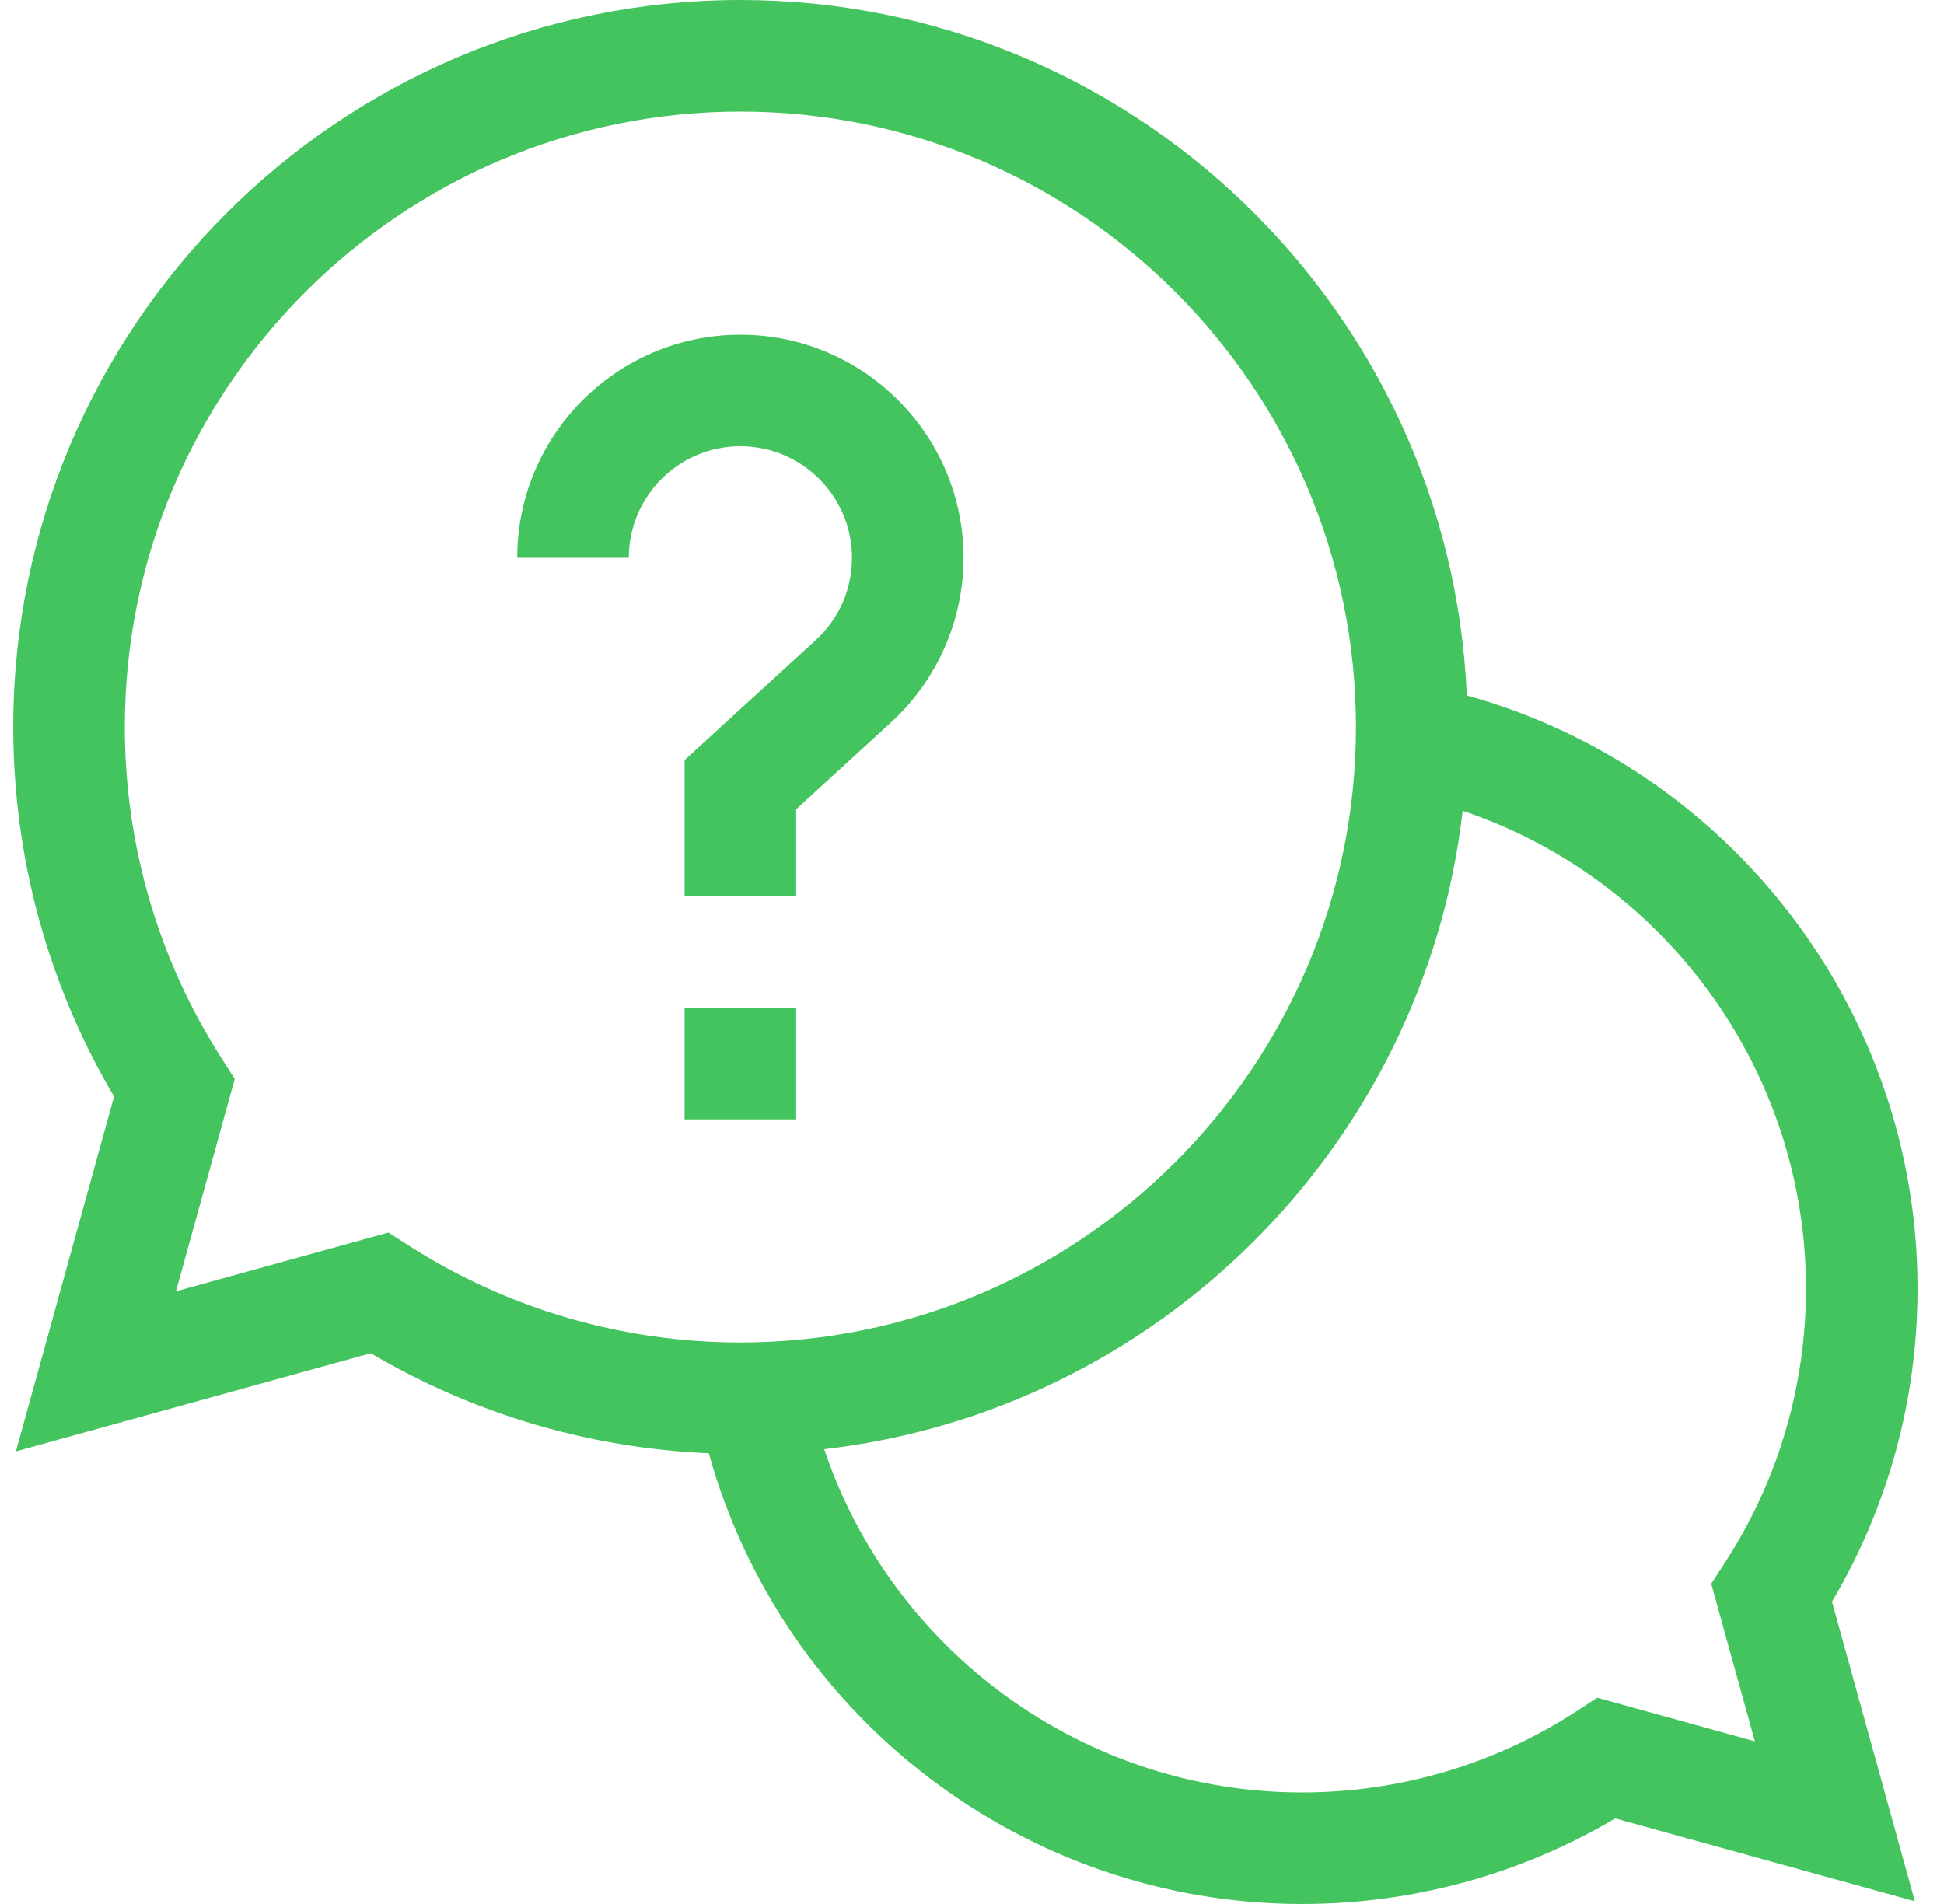 <svg width="49" height="48" viewBox="0 0 49 48" fill="none" xmlns="http://www.w3.org/2000/svg">
<path d="M48.334 32.484C48.334 25.488 43.62 19.375 36.972 17.533C36.554 7.794 28.502 0 18.662 0C8.556 0 0.334 8.222 0.334 18.328C0.334 21.622 1.211 24.829 2.875 27.644L0.401 36.589L9.346 34.115C11.934 35.645 14.854 36.507 17.867 36.637C19.708 43.285 25.822 48 32.818 48C35.611 48 38.327 47.256 40.713 45.843L48.266 47.932L46.177 40.379C47.59 37.993 48.334 35.277 48.334 32.484ZM9.79 31.074L4.435 32.555L5.917 27.2L5.579 26.672C3.988 24.183 3.146 21.297 3.146 18.328C3.146 9.773 10.107 2.812 18.662 2.812C27.218 2.812 34.178 9.773 34.178 18.328C34.178 26.884 27.218 33.844 18.662 33.844C15.693 33.844 12.808 33.003 10.318 31.411L9.79 31.074ZM44.233 43.899L40.259 42.799L39.729 43.145C37.672 44.481 35.282 45.188 32.818 45.188C27.319 45.188 22.487 41.632 20.775 36.534C29.196 35.563 35.897 28.862 36.868 20.441C41.966 22.153 45.522 26.985 45.522 32.484C45.522 34.948 44.815 37.338 43.479 39.395L43.133 39.925L44.233 43.899Z" fill="#43C45F"/>
<path d="M17.256 25.406H20.068V28.219H17.256V25.406Z" fill="#43C45F"/>
<path d="M21.475 14.062C21.475 14.861 21.149 15.598 20.559 16.139L17.256 19.162V22.594H20.068V20.401L22.458 18.213C23.62 17.15 24.287 15.637 24.287 14.062C24.287 10.961 21.764 8.438 18.662 8.438C15.56 8.438 13.037 10.961 13.037 14.062H15.85C15.85 12.512 17.111 11.25 18.662 11.25C20.213 11.25 21.475 12.512 21.475 14.062Z" fill="#43C45F"/>
</svg>
